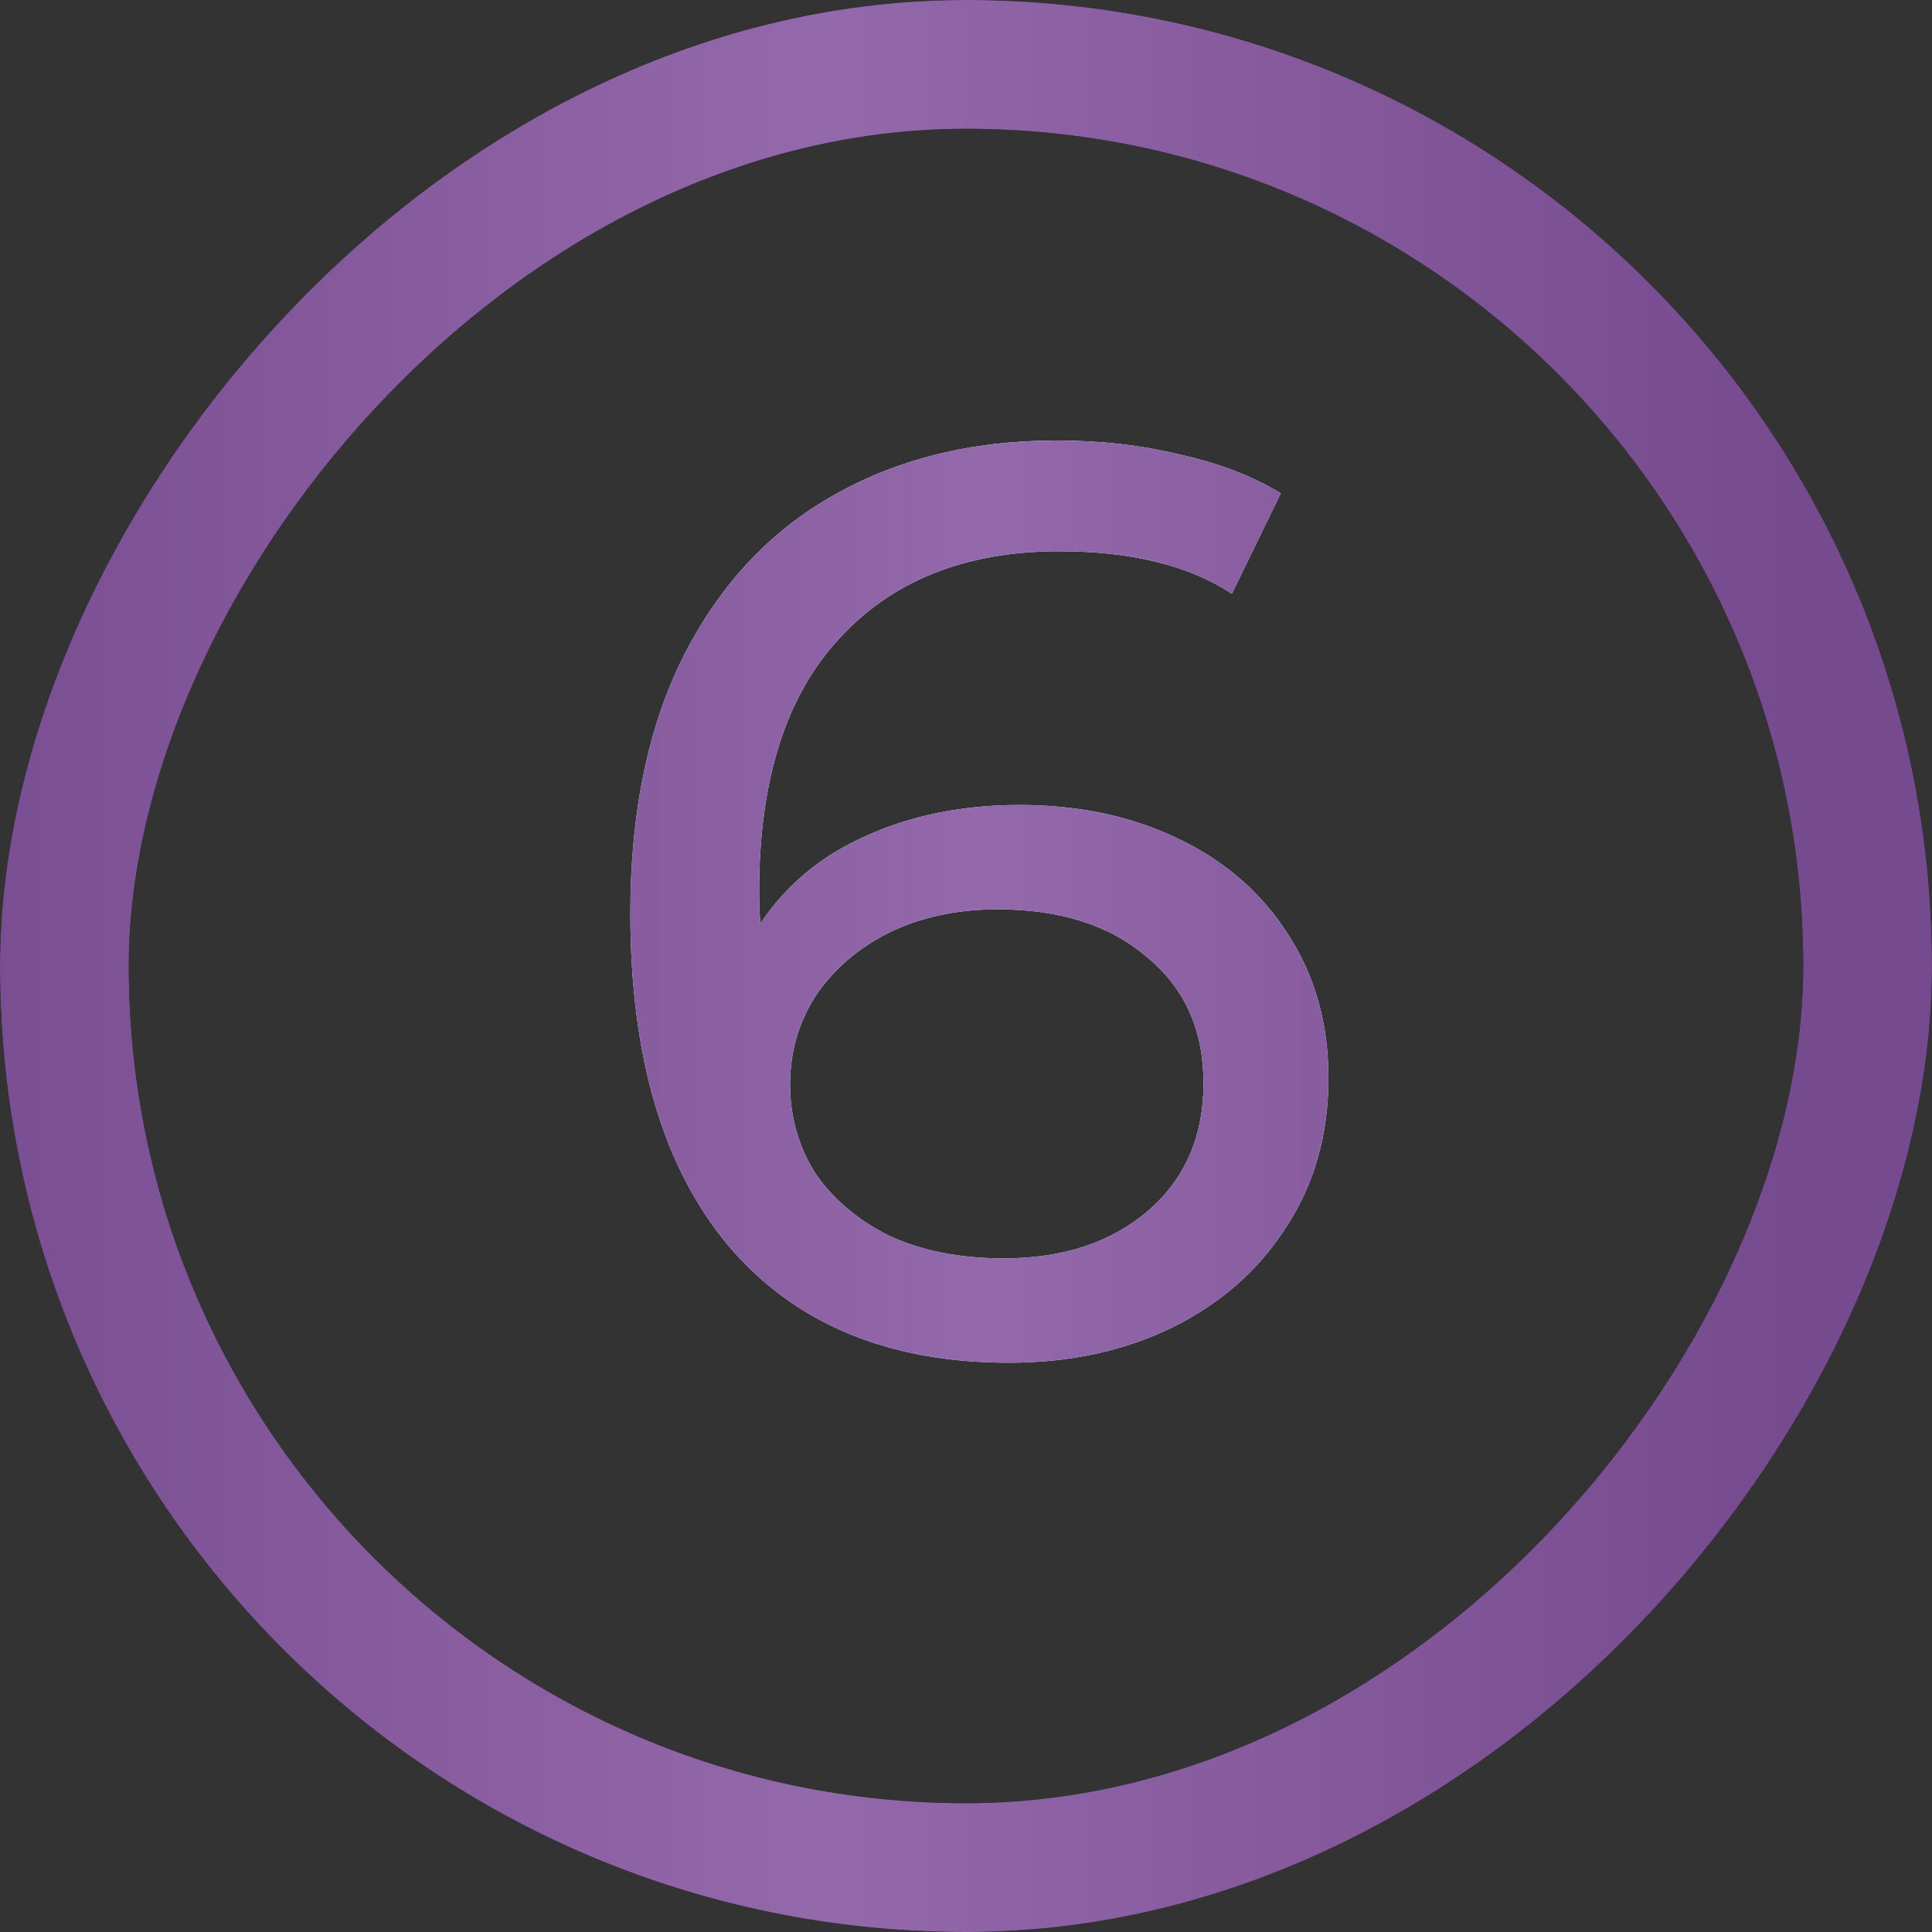 <svg width="30" height="30" viewBox="0 0 30 30" fill="none" xmlns="http://www.w3.org/2000/svg">
<rect x="0" y="0" width="30" height="30" fill="#333333" stroke="none"/>
<rect x="-1" y="1" width="28" height="28" rx="14" transform="matrix(-1 0 0 1 28 0)" stroke="black" stroke-width="2" stroke-linecap="round"/>
<rect x="-1" y="1" width="28" height="28" rx="14" transform="matrix(-1 0 0 1 28 0)" stroke="url(#paint0_linear_430_651)" stroke-width="2" stroke-linecap="round"/>
<path d="M15.828 12.5C16.748 12.5 17.568 12.673 18.288 13.02C19.021 13.367 19.595 13.867 20.008 14.52C20.422 15.16 20.628 15.9 20.628 16.74C20.628 17.62 20.408 18.393 19.968 19.06C19.541 19.727 18.948 20.247 18.188 20.62C17.442 20.98 16.602 21.16 15.668 21.16C13.788 21.16 12.335 20.553 11.308 19.34C10.295 18.127 9.788 16.407 9.788 14.18C9.788 12.62 10.062 11.293 10.608 10.2C11.168 9.093 11.941 8.26 12.928 7.7C13.928 7.127 15.088 6.84 16.408 6.84C17.088 6.84 17.728 6.913 18.328 7.06C18.928 7.193 19.448 7.393 19.888 7.66L19.128 9.22C18.462 8.78 17.568 8.56 16.448 8.56C14.995 8.56 13.855 9.013 13.028 9.92C12.201 10.813 11.788 12.12 11.788 13.84C11.788 14.053 11.795 14.22 11.808 14.34C12.208 13.74 12.755 13.287 13.448 12.98C14.155 12.66 14.948 12.5 15.828 12.5ZM15.588 19.54C16.508 19.54 17.255 19.293 17.828 18.8C18.401 18.307 18.688 17.647 18.688 16.82C18.688 15.993 18.395 15.34 17.808 14.86C17.235 14.367 16.462 14.12 15.488 14.12C14.861 14.12 14.302 14.24 13.808 14.48C13.328 14.72 12.948 15.047 12.668 15.46C12.402 15.873 12.268 16.333 12.268 16.84C12.268 17.333 12.395 17.787 12.648 18.2C12.915 18.6 13.295 18.927 13.788 19.18C14.295 19.42 14.895 19.54 15.588 19.54Z" fill="#00369D"/>
<path d="M15.828 12.5C16.748 12.5 17.568 12.673 18.288 13.02C19.021 13.367 19.595 13.867 20.008 14.52C20.422 15.16 20.628 15.9 20.628 16.74C20.628 17.62 20.408 18.393 19.968 19.06C19.541 19.727 18.948 20.247 18.188 20.62C17.442 20.98 16.602 21.16 15.668 21.16C13.788 21.16 12.335 20.553 11.308 19.34C10.295 18.127 9.788 16.407 9.788 14.18C9.788 12.62 10.062 11.293 10.608 10.2C11.168 9.093 11.941 8.26 12.928 7.7C13.928 7.127 15.088 6.84 16.408 6.84C17.088 6.84 17.728 6.913 18.328 7.06C18.928 7.193 19.448 7.393 19.888 7.66L19.128 9.22C18.462 8.78 17.568 8.56 16.448 8.56C14.995 8.56 13.855 9.013 13.028 9.92C12.201 10.813 11.788 12.12 11.788 13.84C11.788 14.053 11.795 14.22 11.808 14.34C12.208 13.74 12.755 13.287 13.448 12.98C14.155 12.66 14.948 12.5 15.828 12.5ZM15.588 19.54C16.508 19.54 17.255 19.293 17.828 18.8C18.401 18.307 18.688 17.647 18.688 16.82C18.688 15.993 18.395 15.34 17.808 14.86C17.235 14.367 16.462 14.12 15.488 14.12C14.861 14.12 14.302 14.24 13.808 14.48C13.328 14.72 12.948 15.047 12.668 15.46C12.402 15.873 12.268 16.333 12.268 16.84C12.268 17.333 12.395 17.787 12.648 18.2C12.915 18.6 13.295 18.927 13.788 19.18C14.295 19.42 14.895 19.54 15.588 19.54Z" fill="white"/>
<path d="M15.828 12.5C16.748 12.5 17.568 12.673 18.288 13.02C19.021 13.367 19.595 13.867 20.008 14.52C20.422 15.16 20.628 15.9 20.628 16.74C20.628 17.62 20.408 18.393 19.968 19.06C19.541 19.727 18.948 20.247 18.188 20.62C17.442 20.98 16.602 21.16 15.668 21.16C13.788 21.16 12.335 20.553 11.308 19.34C10.295 18.127 9.788 16.407 9.788 14.18C9.788 12.62 10.062 11.293 10.608 10.2C11.168 9.093 11.941 8.26 12.928 7.7C13.928 7.127 15.088 6.84 16.408 6.84C17.088 6.84 17.728 6.913 18.328 7.06C18.928 7.193 19.448 7.393 19.888 7.66L19.128 9.22C18.462 8.78 17.568 8.56 16.448 8.56C14.995 8.56 13.855 9.013 13.028 9.92C12.201 10.813 11.788 12.12 11.788 13.84C11.788 14.053 11.795 14.22 11.808 14.34C12.208 13.74 12.755 13.287 13.448 12.98C14.155 12.66 14.948 12.5 15.828 12.5ZM15.588 19.54C16.508 19.54 17.255 19.293 17.828 18.8C18.401 18.307 18.688 17.647 18.688 16.82C18.688 15.993 18.395 15.34 17.808 14.86C17.235 14.367 16.462 14.12 15.488 14.12C14.861 14.12 14.302 14.24 13.808 14.48C13.328 14.72 12.948 15.047 12.668 15.46C12.402 15.873 12.268 16.333 12.268 16.84C12.268 17.333 12.395 17.787 12.648 18.2C12.915 18.6 13.295 18.927 13.788 19.18C14.295 19.42 14.895 19.54 15.588 19.54Z" fill="url(#paint1_linear_430_651)"/>
<defs>
<linearGradient id="paint0_linear_430_651" x1="0.213" y1="30.742" x2="30.099" y2="30.742" gradientUnits="userSpaceOnUse">
<stop stop-color="#764A8E"/>
<stop offset="0.505" stop-color="#9469AB"/>
<stop offset="1" stop-color="#764A8E"/>
</linearGradient>
<linearGradient id="paint1_linear_430_651" x1="2.185" y1="28.643" x2="28.086" y2="28.643" gradientUnits="userSpaceOnUse">
<stop stop-color="#764A8E"/>
<stop offset="0.505" stop-color="#9469AB"/>
<stop offset="1" stop-color="#764A8E"/>
</linearGradient>
</defs>
</svg>
